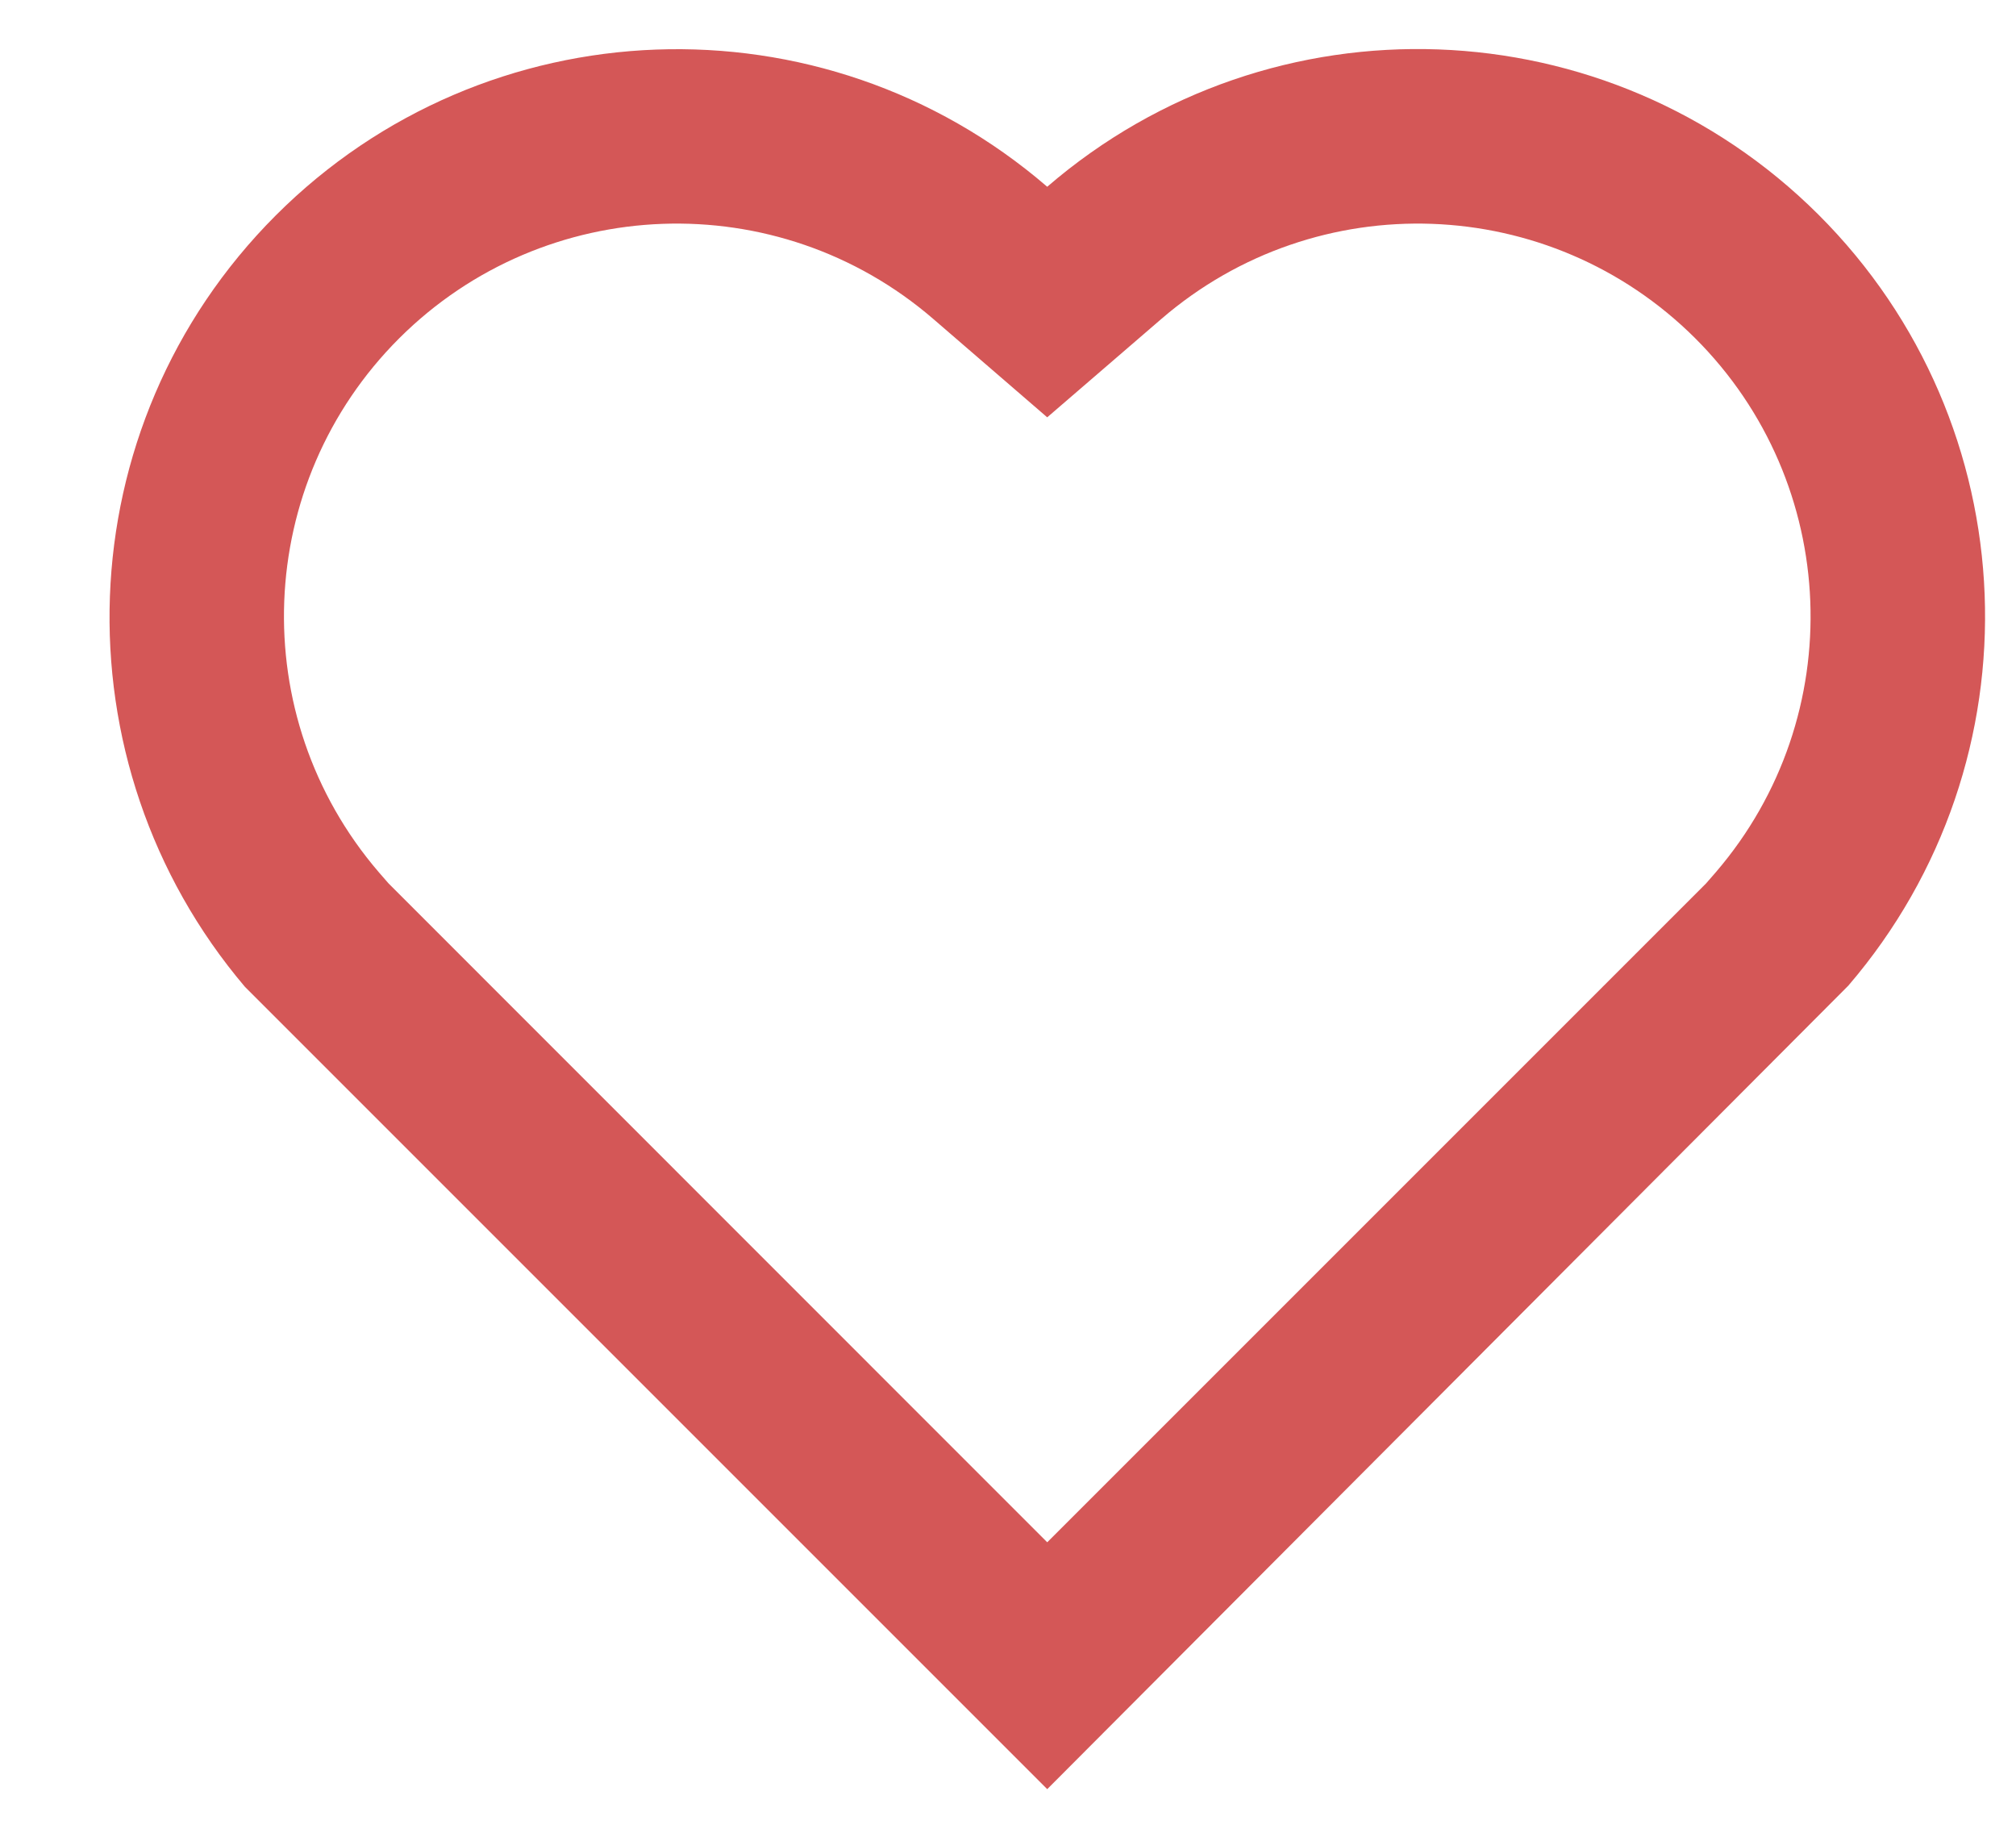<?xml version="1.0" encoding="UTF-8"?>
<svg width="11px" height="10px" viewBox="0 0 11 10" version="1.1" xmlns="http://www.w3.org/2000/svg" xmlns:xlink="http://www.w3.org/1999/xlink">
    <!-- Generator: Sketch 59.1 (86144) - https://sketch.com -->
    <title>Shape</title>
    <desc>Created with Sketch.</desc>
    <g id="Symbols" stroke="none" stroke-width="1" fill="none" fill-rule="evenodd">
        <g id="section/mega-footer" transform="translate(-1217, -563)" fill="#D45757" fill-rule="nonzero">
            <g id="mega-footer" transform="translate(-1, 0)">
                <g id="base-footer" transform="translate(71, 561)">
                    <path d="M1152.714,11.762 L1148.337,7.385 C1147.299,6.162 1147.353,4.328 1148.505,3.175 C1149.651,2.029 1151.487,1.961 1152.714,3.019 C1153.941,1.961 1155.775,2.028 1156.922,3.171 C1158.068,4.315 1158.14,6.149 1157.085,7.378 L1152.714,11.762 Z M1156.363,6.758 C1157.093,5.907 1157.043,4.637 1156.249,3.845 C1155.455,3.054 1154.186,3.008 1153.337,3.74 L1152.714,4.277 L1152.092,3.74 C1151.243,3.008 1149.973,3.054 1149.179,3.845 C1148.385,4.637 1148.336,5.907 1149.066,6.758 L1149.12,6.82 L1152.714,10.415 L1156.309,6.82 L1156.363,6.758 L1156.363,6.758 Z" id="Shape"></path>
                </g>
            </g>
        </g>
    </g>
</svg>